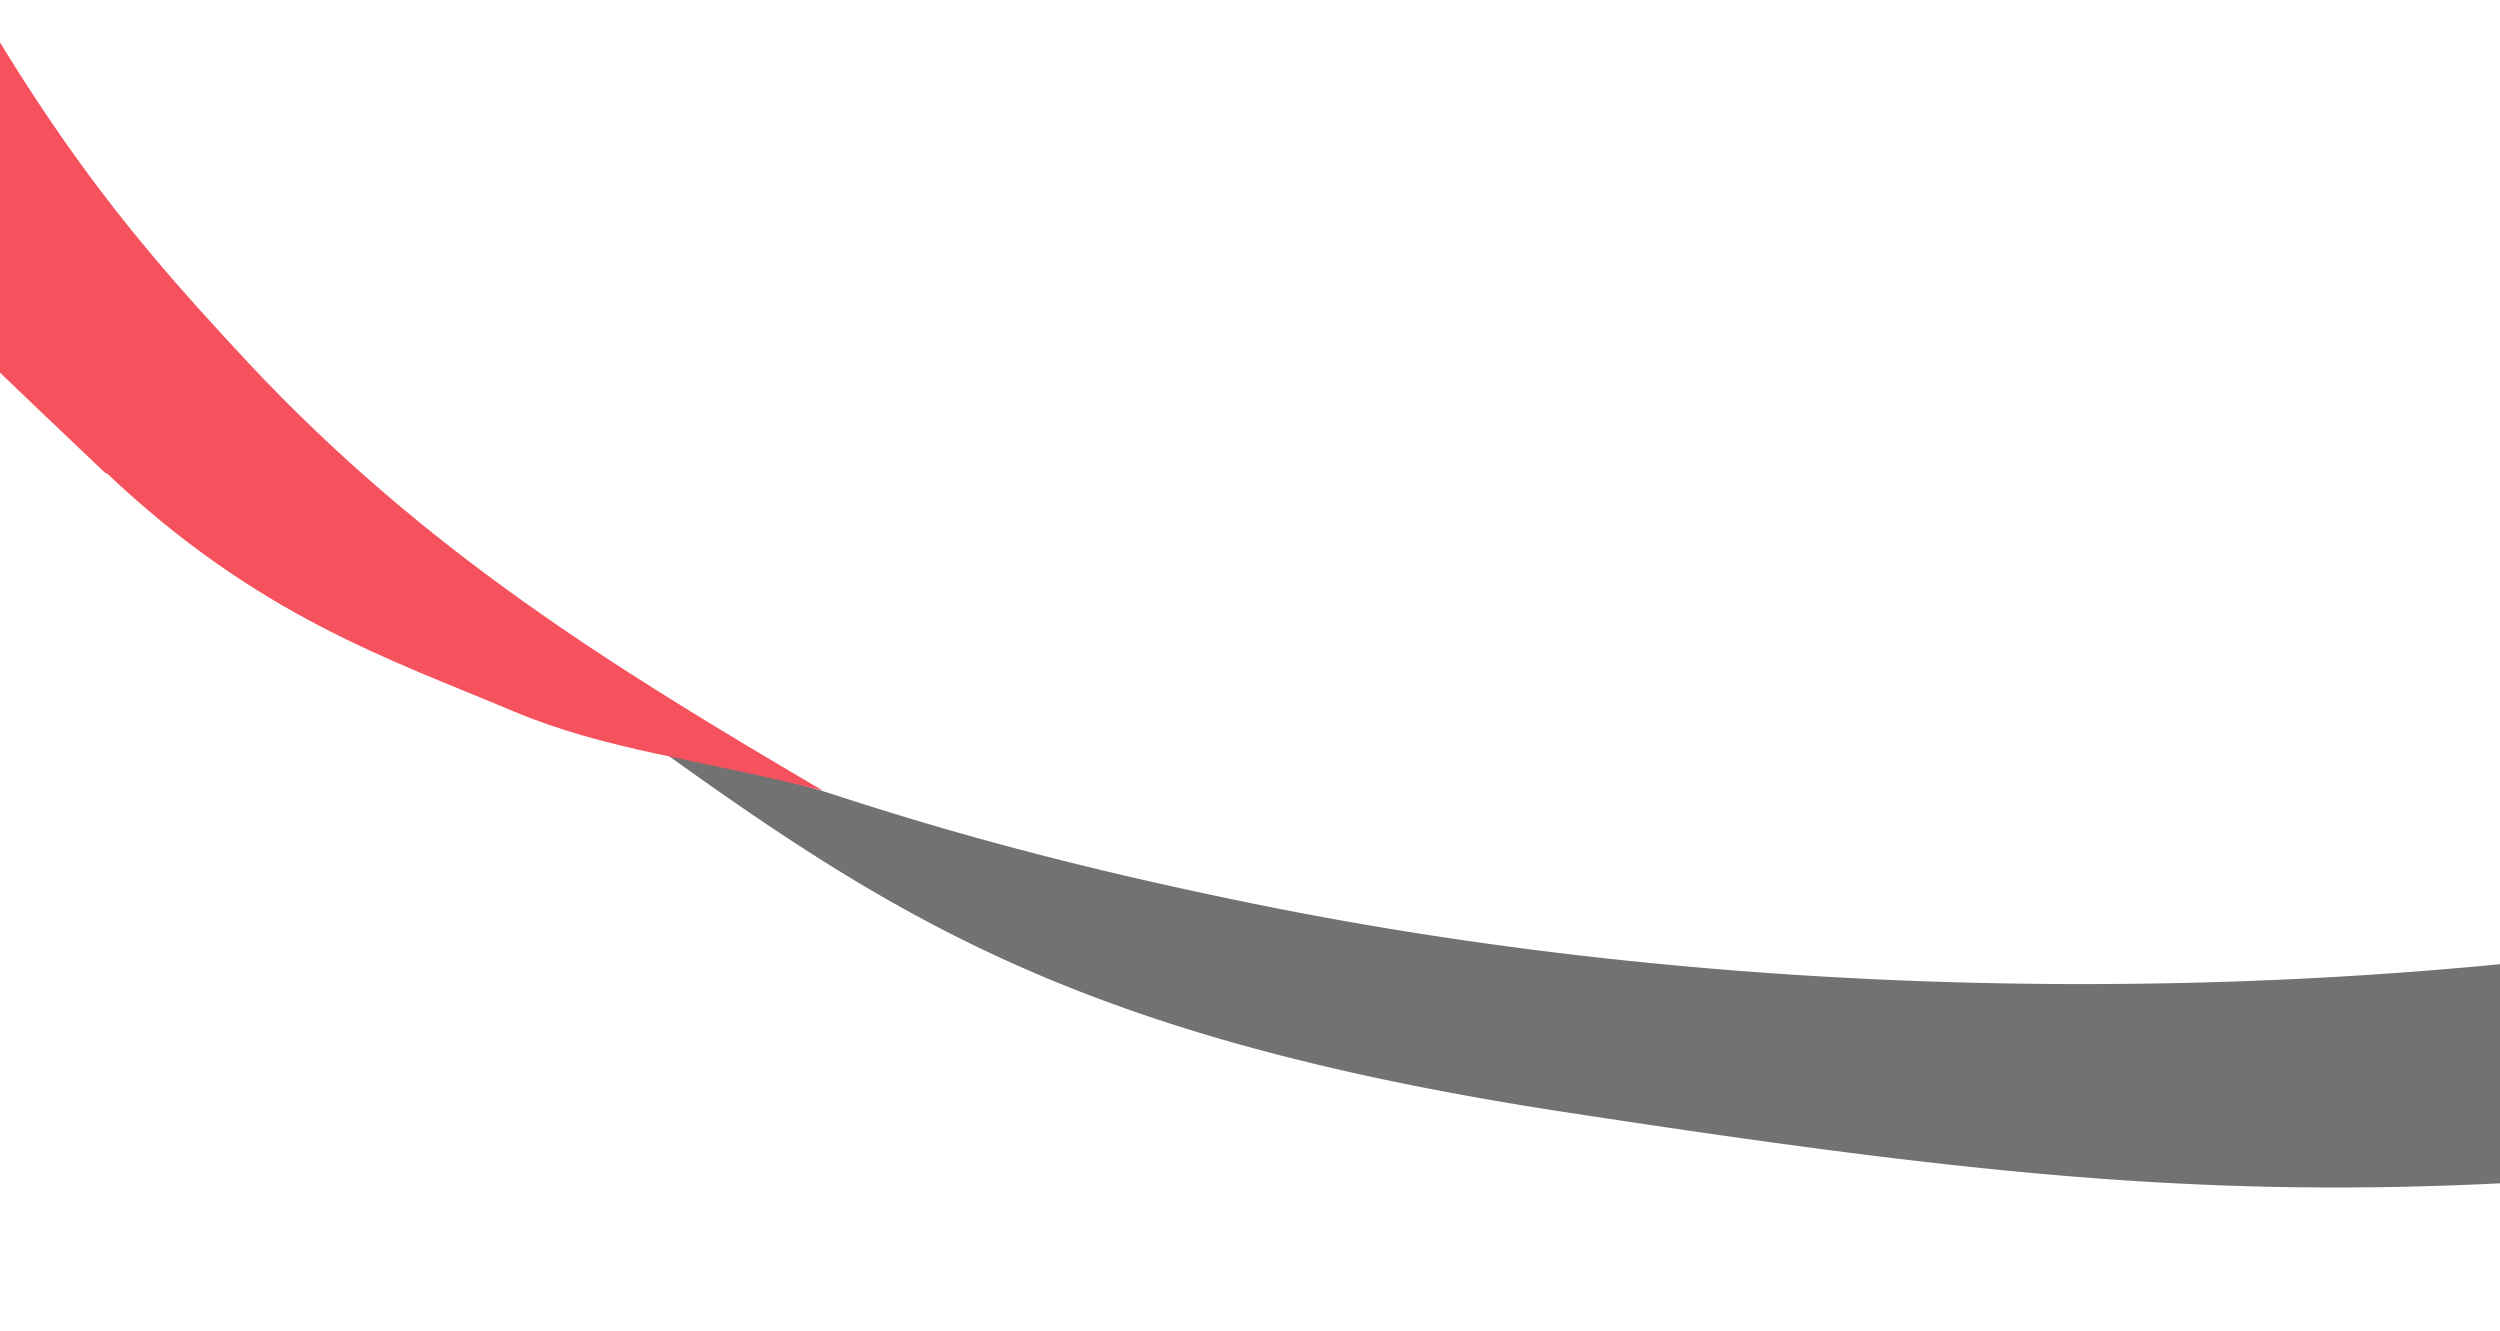 <svg xmlns="http://www.w3.org/2000/svg" width="576" height="306.72" viewBox="0 0 576 306.72"><defs><clipPath id="a"><path data-name="長方形 101" fill="#fff" stroke="#707070" d="M0 0h576v306.72H0z"/></clipPath></defs><g data-name="マスクグループ 20" clip-path="url(#a)"><path data-name="パス 95" d="M152.208 172.836a402.922 402.922 0 0140.32 10.368c31.248 10.224 60.912 17.712 93.744 24.48 200.736 41.616 418.32 8.208 471.888-34.848l16.848 68.832c-15.84 2.592-99.216 23.04-165.024 28.656-88.128 7.488-145.152 1.872-249.552-14.112-109.724-16.848-152.64-43.488-208.224-83.376z" fill="#727272"/><path data-name="パス 96" d="M24.624 109.044c34.7 32.832 64.656 42.624 93.744 54.864 21.6 9.072 42.192 10.8 71.28 18.288-48.816-28.656-91.872-55.3-132.336-98.5C24.768 48.852 5.76 24.66-29.952-43.884l-39.456 54.432c29.952 37.584 49.536 56.592 93.744 98.5z" fill="#f5525d"/></g></svg>